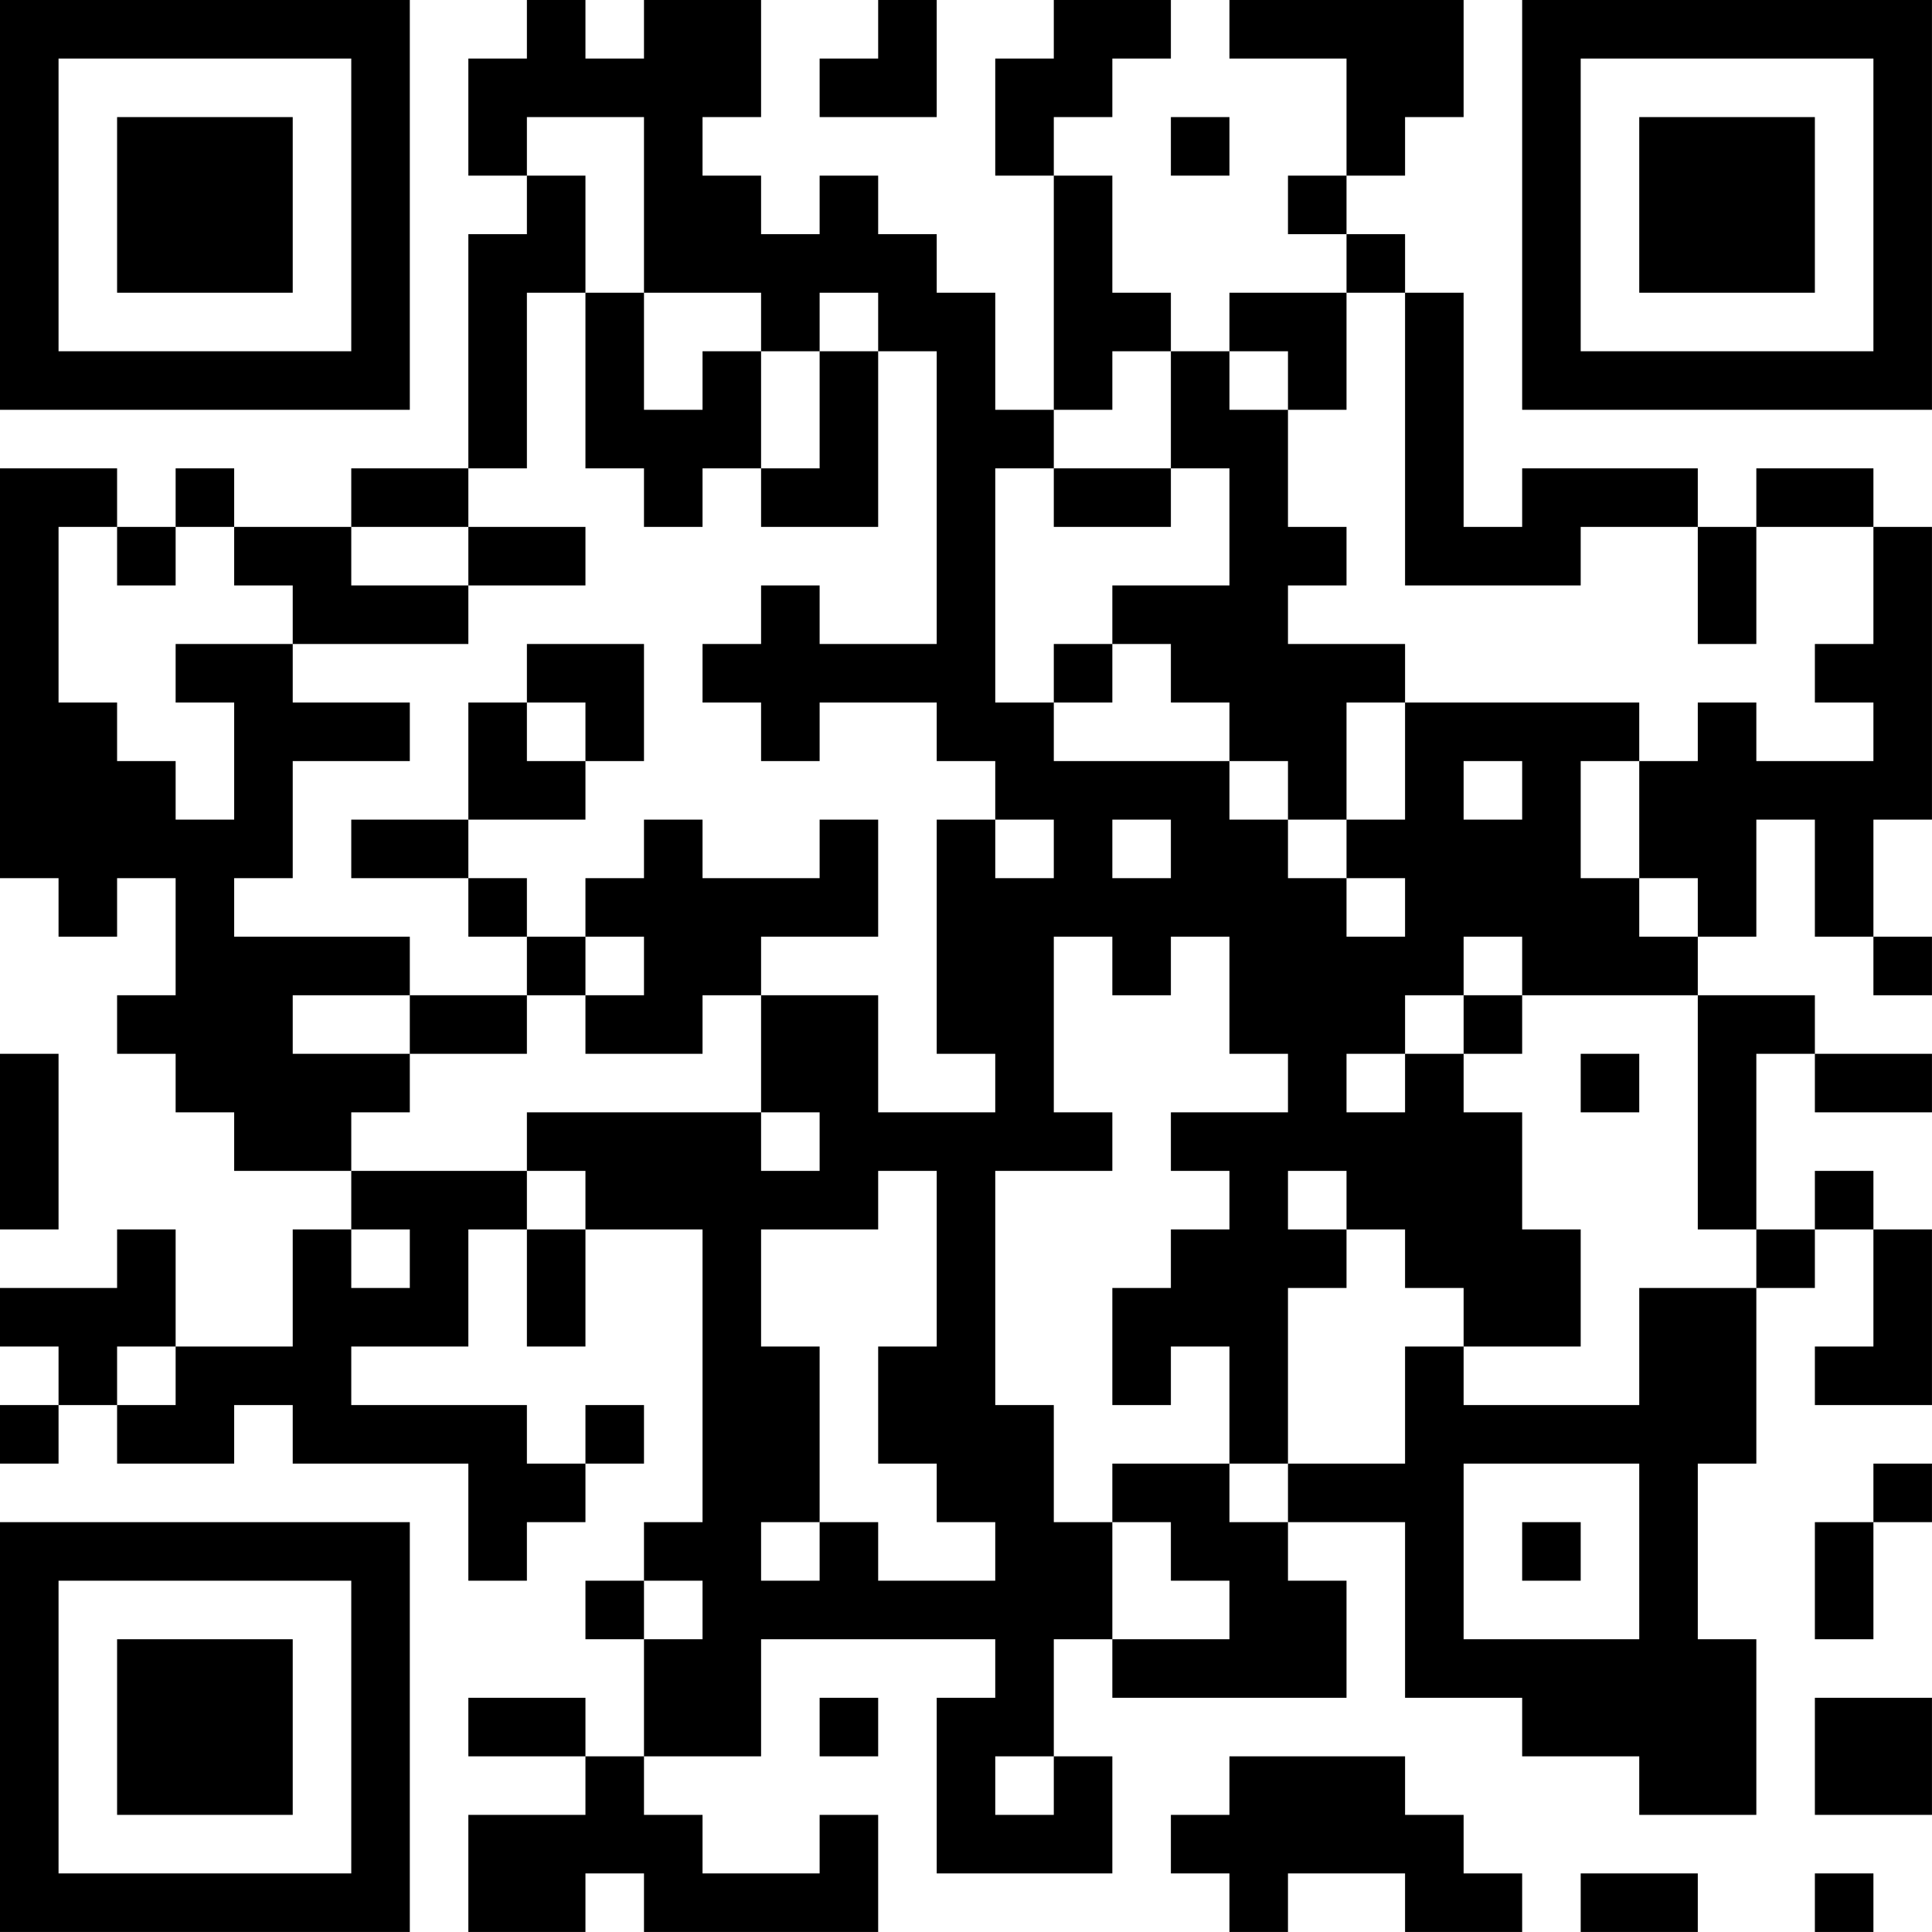 <?xml version="1.0" encoding="UTF-8"?>
<svg xmlns="http://www.w3.org/2000/svg" version="1.1" width="400" height="400" viewBox="0 0 400 400"><rect x="0" y="0" width="400" height="400" fill="#ffffff"/><g transform="scale(12.121)"><g transform="translate(0,0)"><path fill-rule="evenodd" d="M9 0L9 1L8 1L8 3L9 3L9 4L8 4L8 8L6 8L6 9L4 9L4 8L3 8L3 9L2 9L2 8L0 8L0 15L1 15L1 16L2 16L2 15L3 15L3 17L2 17L2 18L3 18L3 19L4 19L4 20L6 20L6 21L5 21L5 23L3 23L3 21L2 21L2 22L0 22L0 23L1 23L1 24L0 24L0 25L1 25L1 24L2 24L2 25L4 25L4 24L5 24L5 25L8 25L8 27L9 27L9 26L10 26L10 25L11 25L11 24L10 24L10 25L9 25L9 24L6 24L6 23L8 23L8 21L9 21L9 23L10 23L10 21L12 21L12 26L11 26L11 27L10 27L10 28L11 28L11 30L10 30L10 29L8 29L8 30L10 30L10 31L8 31L8 33L10 33L10 32L11 32L11 33L15 33L15 31L14 31L14 32L12 32L12 31L11 31L11 30L13 30L13 28L17 28L17 29L16 29L16 32L19 32L19 30L18 30L18 28L19 28L19 29L23 29L23 27L22 27L22 26L24 26L24 29L26 29L26 30L28 30L28 31L30 31L30 28L29 28L29 25L30 25L30 22L31 22L31 21L32 21L32 23L31 23L31 24L33 24L33 21L32 21L32 20L31 20L31 21L30 21L30 18L31 18L31 19L33 19L33 18L31 18L31 17L29 17L29 16L30 16L30 14L31 14L31 16L32 16L32 17L33 17L33 16L32 16L32 14L33 14L33 9L32 9L32 8L30 8L30 9L29 9L29 8L26 8L26 9L25 9L25 5L24 5L24 4L23 4L23 3L24 3L24 2L25 2L25 0L21 0L21 1L23 1L23 3L22 3L22 4L23 4L23 5L21 5L21 6L20 6L20 5L19 5L19 3L18 3L18 2L19 2L19 1L20 1L20 0L18 0L18 1L17 1L17 3L18 3L18 7L17 7L17 5L16 5L16 4L15 4L15 3L14 3L14 4L13 4L13 3L12 3L12 2L13 2L13 0L11 0L11 1L10 1L10 0ZM15 0L15 1L14 1L14 2L16 2L16 0ZM9 2L9 3L10 3L10 5L9 5L9 8L8 8L8 9L6 9L6 10L8 10L8 11L5 11L5 10L4 10L4 9L3 9L3 10L2 10L2 9L1 9L1 12L2 12L2 13L3 13L3 14L4 14L4 12L3 12L3 11L5 11L5 12L7 12L7 13L5 13L5 15L4 15L4 16L7 16L7 17L5 17L5 18L7 18L7 19L6 19L6 20L9 20L9 21L10 21L10 20L9 20L9 19L13 19L13 20L14 20L14 19L13 19L13 17L15 17L15 19L17 19L17 18L16 18L16 14L17 14L17 15L18 15L18 14L17 14L17 13L16 13L16 12L14 12L14 13L13 13L13 12L12 12L12 11L13 11L13 10L14 10L14 11L16 11L16 6L15 6L15 5L14 5L14 6L13 6L13 5L11 5L11 2ZM20 2L20 3L21 3L21 2ZM10 5L10 8L11 8L11 9L12 9L12 8L13 8L13 9L15 9L15 6L14 6L14 8L13 8L13 6L12 6L12 7L11 7L11 5ZM23 5L23 7L22 7L22 6L21 6L21 7L22 7L22 9L23 9L23 10L22 10L22 11L24 11L24 12L23 12L23 14L22 14L22 13L21 13L21 12L20 12L20 11L19 11L19 10L21 10L21 8L20 8L20 6L19 6L19 7L18 7L18 8L17 8L17 12L18 12L18 13L21 13L21 14L22 14L22 15L23 15L23 16L24 16L24 15L23 15L23 14L24 14L24 12L28 12L28 13L27 13L27 15L28 15L28 16L29 16L29 15L28 15L28 13L29 13L29 12L30 12L30 13L32 13L32 12L31 12L31 11L32 11L32 9L30 9L30 11L29 11L29 9L27 9L27 10L24 10L24 5ZM18 8L18 9L20 9L20 8ZM8 9L8 10L10 10L10 9ZM9 11L9 12L8 12L8 14L6 14L6 15L8 15L8 16L9 16L9 17L7 17L7 18L9 18L9 17L10 17L10 18L12 18L12 17L13 17L13 16L15 16L15 14L14 14L14 15L12 15L12 14L11 14L11 15L10 15L10 16L9 16L9 15L8 15L8 14L10 14L10 13L11 13L11 11ZM18 11L18 12L19 12L19 11ZM9 12L9 13L10 13L10 12ZM25 13L25 14L26 14L26 13ZM19 14L19 15L20 15L20 14ZM10 16L10 17L11 17L11 16ZM18 16L18 19L19 19L19 20L17 20L17 24L18 24L18 26L19 26L19 28L21 28L21 27L20 27L20 26L19 26L19 25L21 25L21 26L22 26L22 25L24 25L24 23L25 23L25 24L28 24L28 22L30 22L30 21L29 21L29 17L26 17L26 16L25 16L25 17L24 17L24 18L23 18L23 19L24 19L24 18L25 18L25 19L26 19L26 21L27 21L27 23L25 23L25 22L24 22L24 21L23 21L23 20L22 20L22 21L23 21L23 22L22 22L22 25L21 25L21 23L20 23L20 24L19 24L19 22L20 22L20 21L21 21L21 20L20 20L20 19L22 19L22 18L21 18L21 16L20 16L20 17L19 17L19 16ZM25 17L25 18L26 18L26 17ZM0 18L0 21L1 21L1 18ZM27 18L27 19L28 19L28 18ZM15 20L15 21L13 21L13 23L14 23L14 26L13 26L13 27L14 27L14 26L15 26L15 27L17 27L17 26L16 26L16 25L15 25L15 23L16 23L16 20ZM6 21L6 22L7 22L7 21ZM2 23L2 24L3 24L3 23ZM25 25L25 28L28 28L28 25ZM32 25L32 26L31 26L31 28L32 28L32 26L33 26L33 25ZM26 26L26 27L27 27L27 26ZM11 27L11 28L12 28L12 27ZM14 29L14 30L15 30L15 29ZM31 29L31 31L33 31L33 29ZM17 30L17 31L18 31L18 30ZM21 30L21 31L20 31L20 32L21 32L21 33L22 33L22 32L24 32L24 33L26 33L26 32L25 32L25 31L24 31L24 30ZM27 32L27 33L29 33L29 32ZM31 32L31 33L32 33L32 32ZM0 0L0 7L7 7L7 0ZM1 1L1 6L6 6L6 1ZM2 2L2 5L5 5L5 2ZM26 0L26 7L33 7L33 0ZM27 1L27 6L32 6L32 1ZM28 2L28 5L31 5L31 2ZM0 26L0 33L7 33L7 26ZM1 27L1 32L6 32L6 27ZM2 28L2 31L5 31L5 28Z" fill="#000000"/></g></g></svg>
